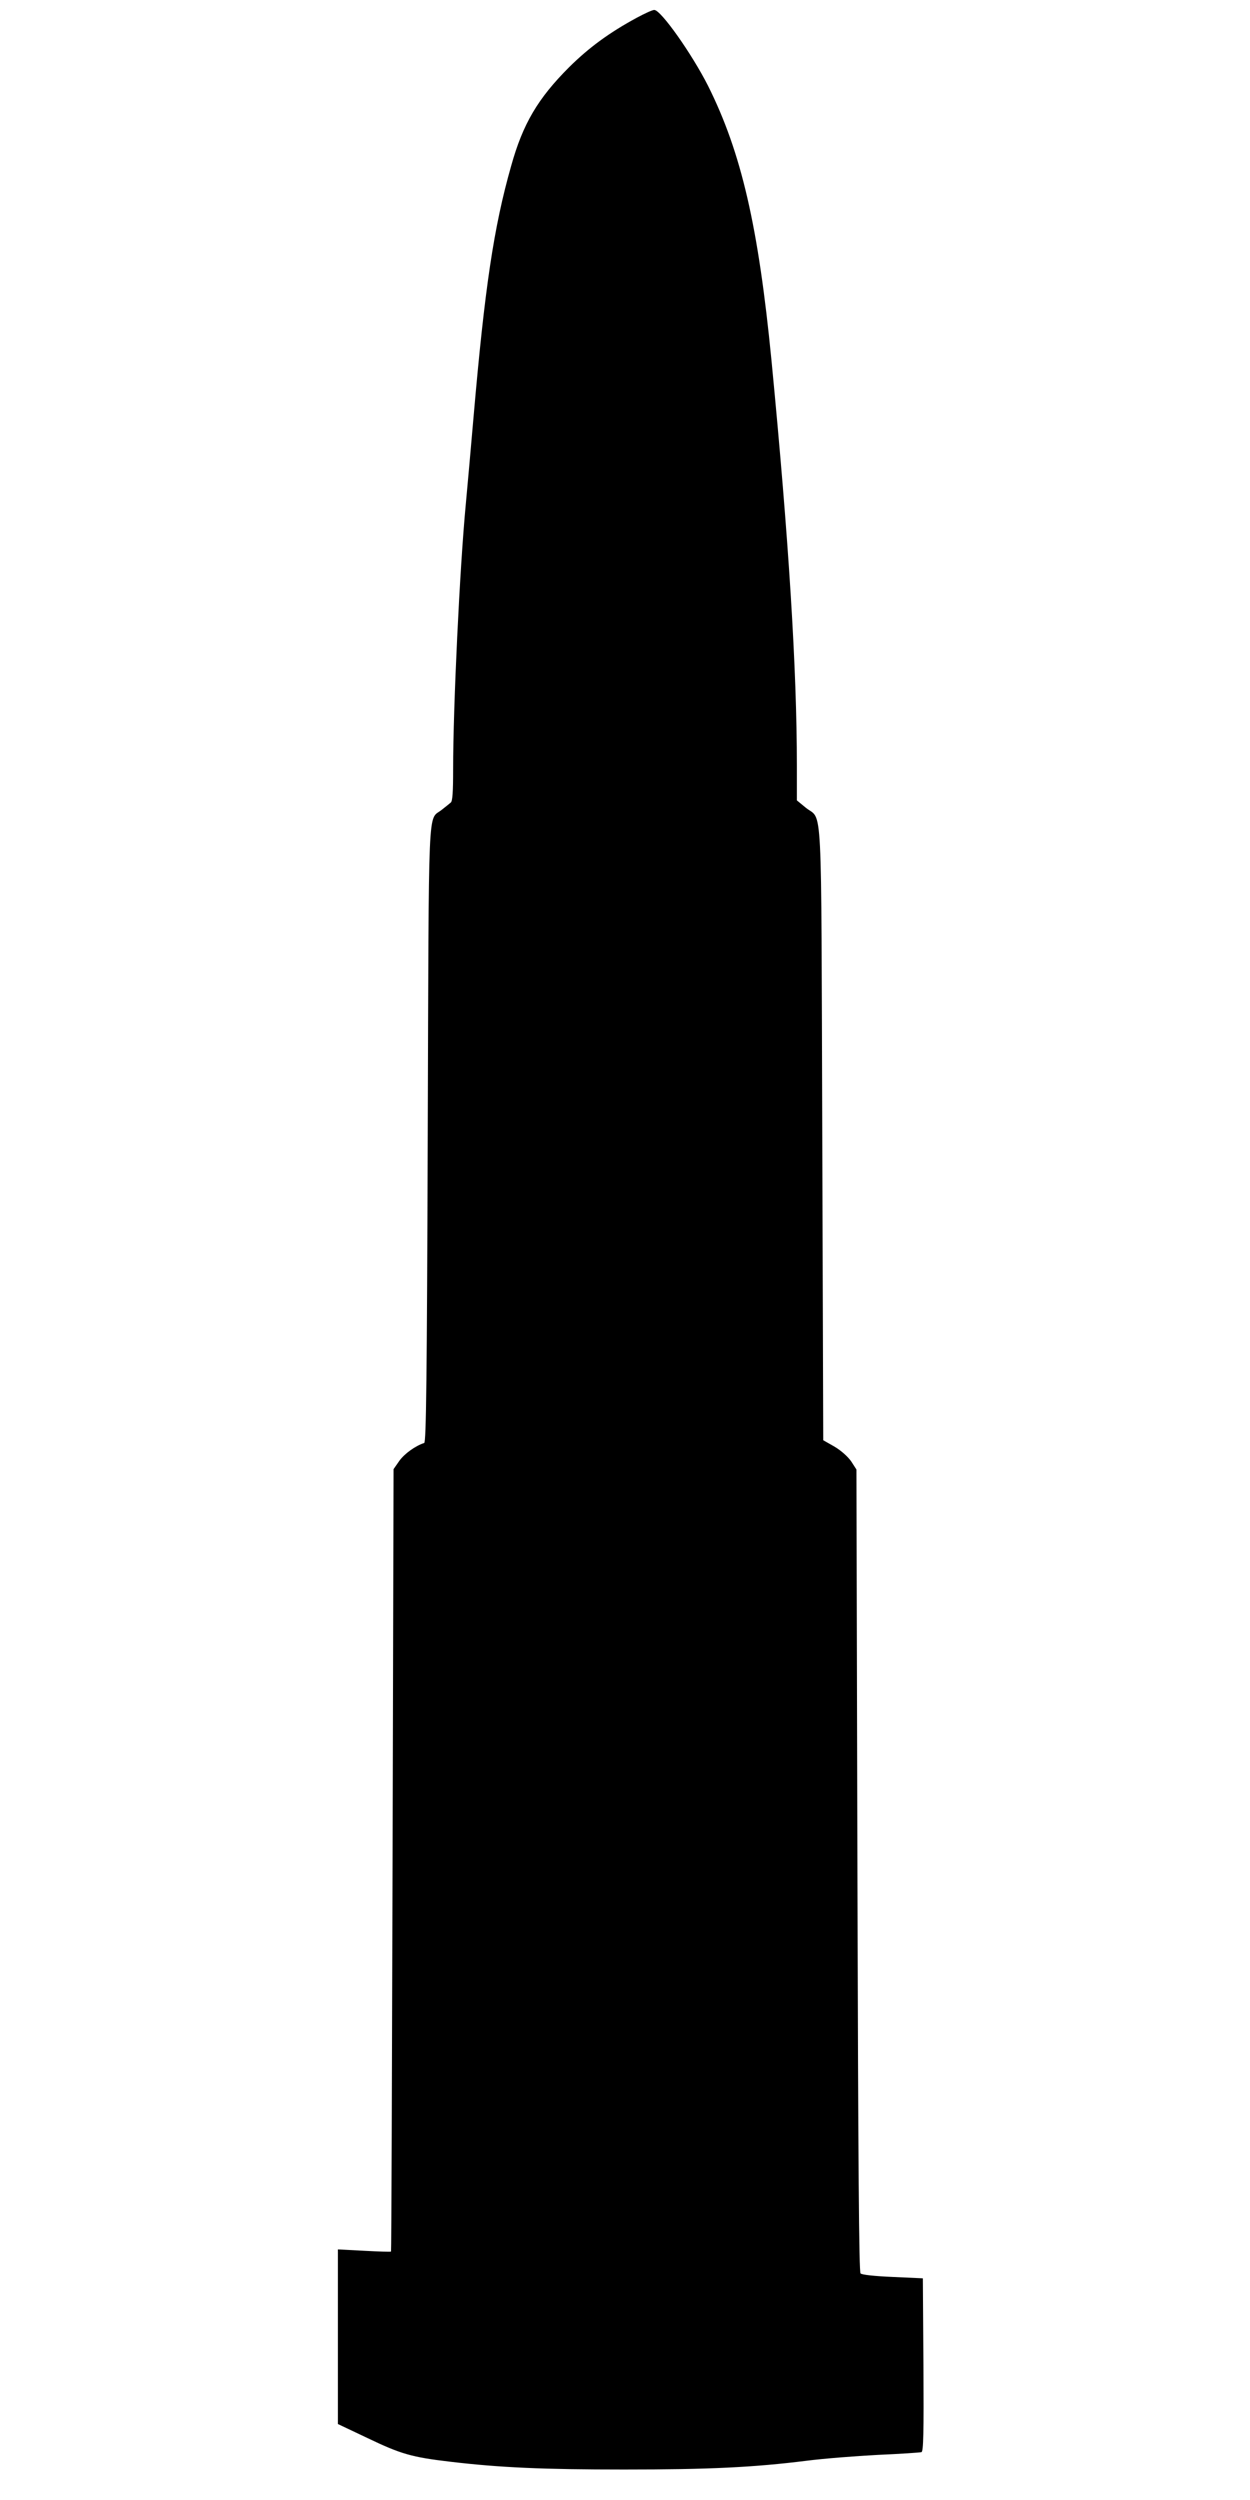 <?xml version="1.0" standalone="no"?>
<!DOCTYPE svg PUBLIC "-//W3C//DTD SVG 20010904//EN"
 "http://www.w3.org/TR/2001/REC-SVG-20010904/DTD/svg10.dtd">
<svg version="1.0" xmlns="http://www.w3.org/2000/svg"
 width="640pt" height="1280pt" viewBox="0 0 640 1280"
 preserveAspectRatio="xMidYMid meet">
<g transform="translate(0,1280) scale(0.1,-0.1)"
fill="#000000" stroke="none">
<path d="M3260 12709 c-142 -77 -245 -153 -346 -253 -160 -160 -237 -290 -297
-506 -89 -313 -135 -624 -192 -1280 -14 -162 -32 -365 -40 -450 -31 -326 -65
-1037 -65 -1359 0 -116 -3 -163 -12 -170 -7 -6 -28 -23 -46 -37 -73 -59 -66
88 -72 -1663 -4 -1248 -8 -1575 -18 -1579 -46 -15 -101 -55 -127 -91 l-30 -43
-5 -2001 c-3 -1101 -6 -2003 -8 -2005 -1 -2 -63 0 -137 4 l-135 7 0 -447 0
-447 154 -73 c169 -81 225 -97 421 -120 253 -30 475 -40 890 -40 436 0 663 11
935 45 85 11 250 24 365 30 116 5 216 12 223 14 10 4 12 98 10 447 l-3 443
-154 7 c-93 4 -158 11 -165 18 -8 8 -12 545 -16 2064 l-5 2052 -27 42 c-17 24
-50 54 -85 75 l-58 33 -5 1570 c-6 1767 3 1597 -85 1669 l-45 37 0 177 c0 495
-41 1154 -130 2076 -67 685 -154 1064 -325 1406 -82 162 -241 388 -275 388 -8
1 -49 -18 -90 -40z"/>
</g>
</svg>

